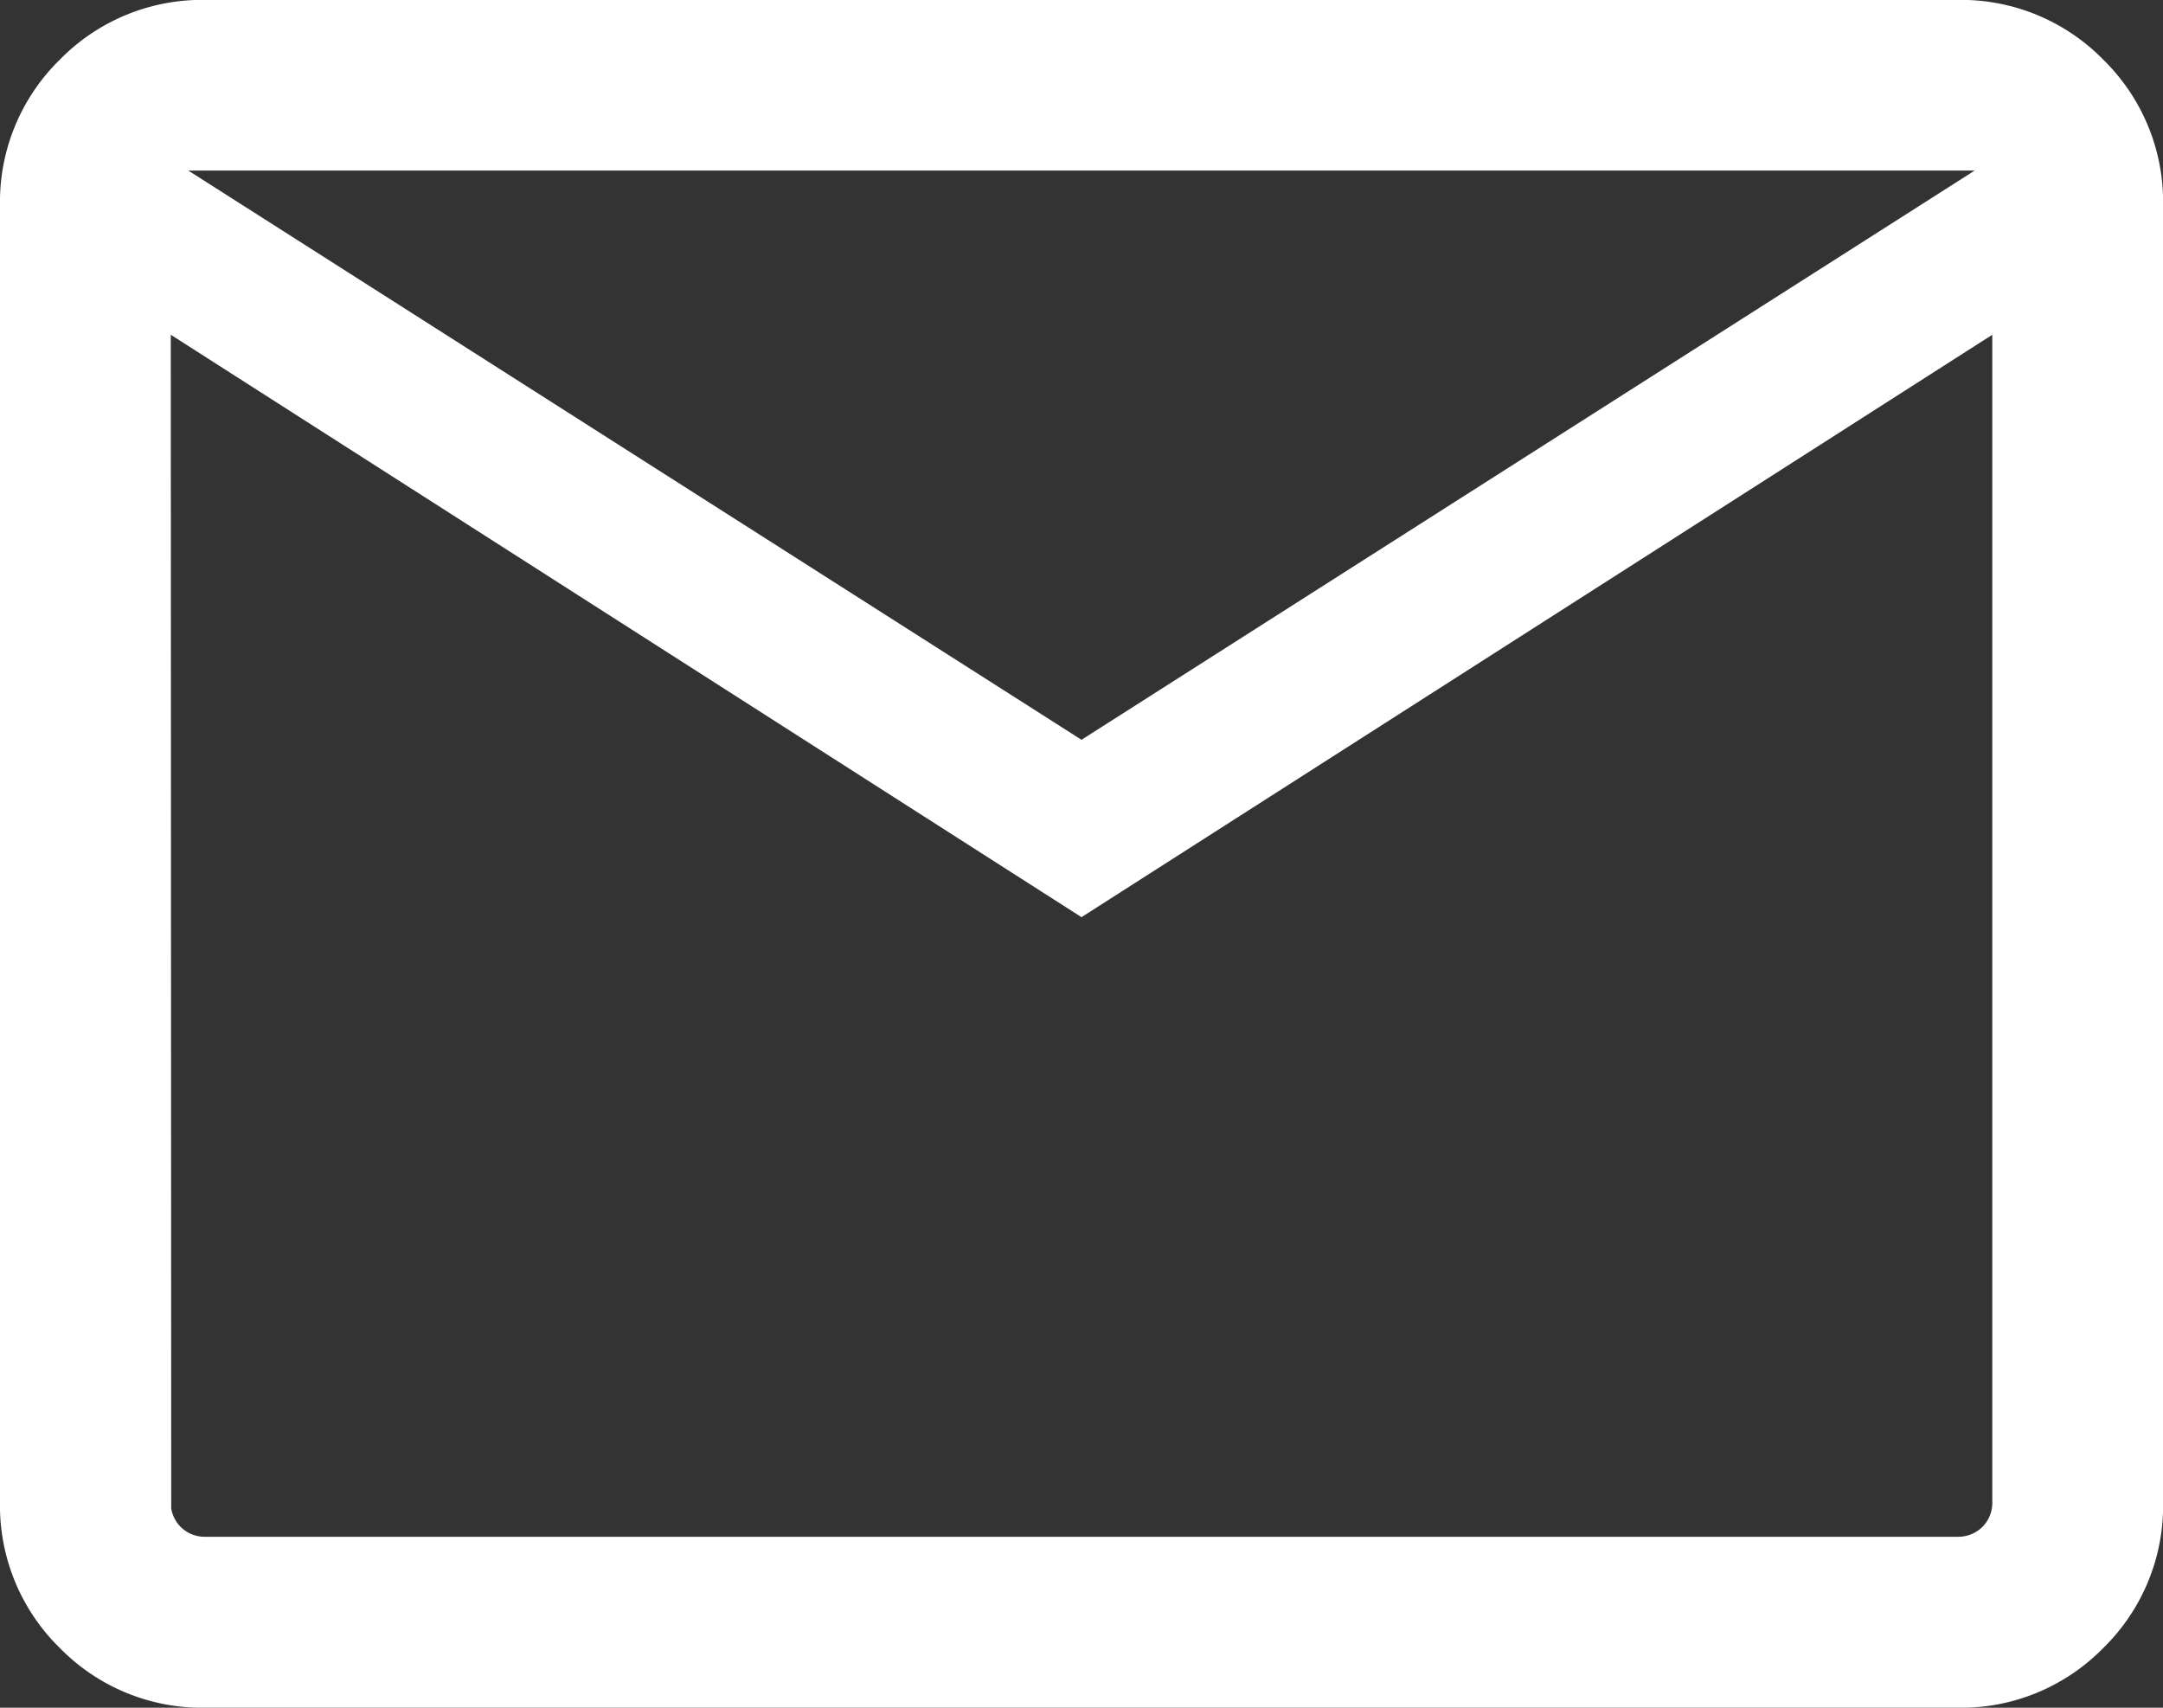 <svg xmlns="http://www.w3.org/2000/svg" width="25" height="19.737" viewBox="0 0 25 19.737"><rect x="0" y="0" width="25" height="19.737" fill="#333333" stroke="none"/><path d="M102.379-760.263a2.3,2.3,0,0,1-1.688-.691,2.3,2.3,0,0,1-.691-1.688v-14.98a2.3,2.3,0,0,1,.691-1.688,2.3,2.3,0,0,1,1.688-.691h20.243a2.3,2.3,0,0,1,1.688.691,2.3,2.3,0,0,1,.691,1.688v14.98a2.3,2.3,0,0,1-.691,1.688,2.3,2.3,0,0,1-1.688.691ZM112.5-769.4l-10.526-6.731v13.487a.394.394,0,0,0,.114.291.394.394,0,0,0,.291.114h20.243a.4.4,0,0,0,.291-.114.394.394,0,0,0,.114-.291v-13.487Zm0-2.05,10.324-6.579H102.176Zm-10.526-4.681v13.487a.394.394,0,0,0,.114.291.394.394,0,0,0,.291.114h-.4Z" transform="translate(-100 780)" fill="#fff"/></svg>
